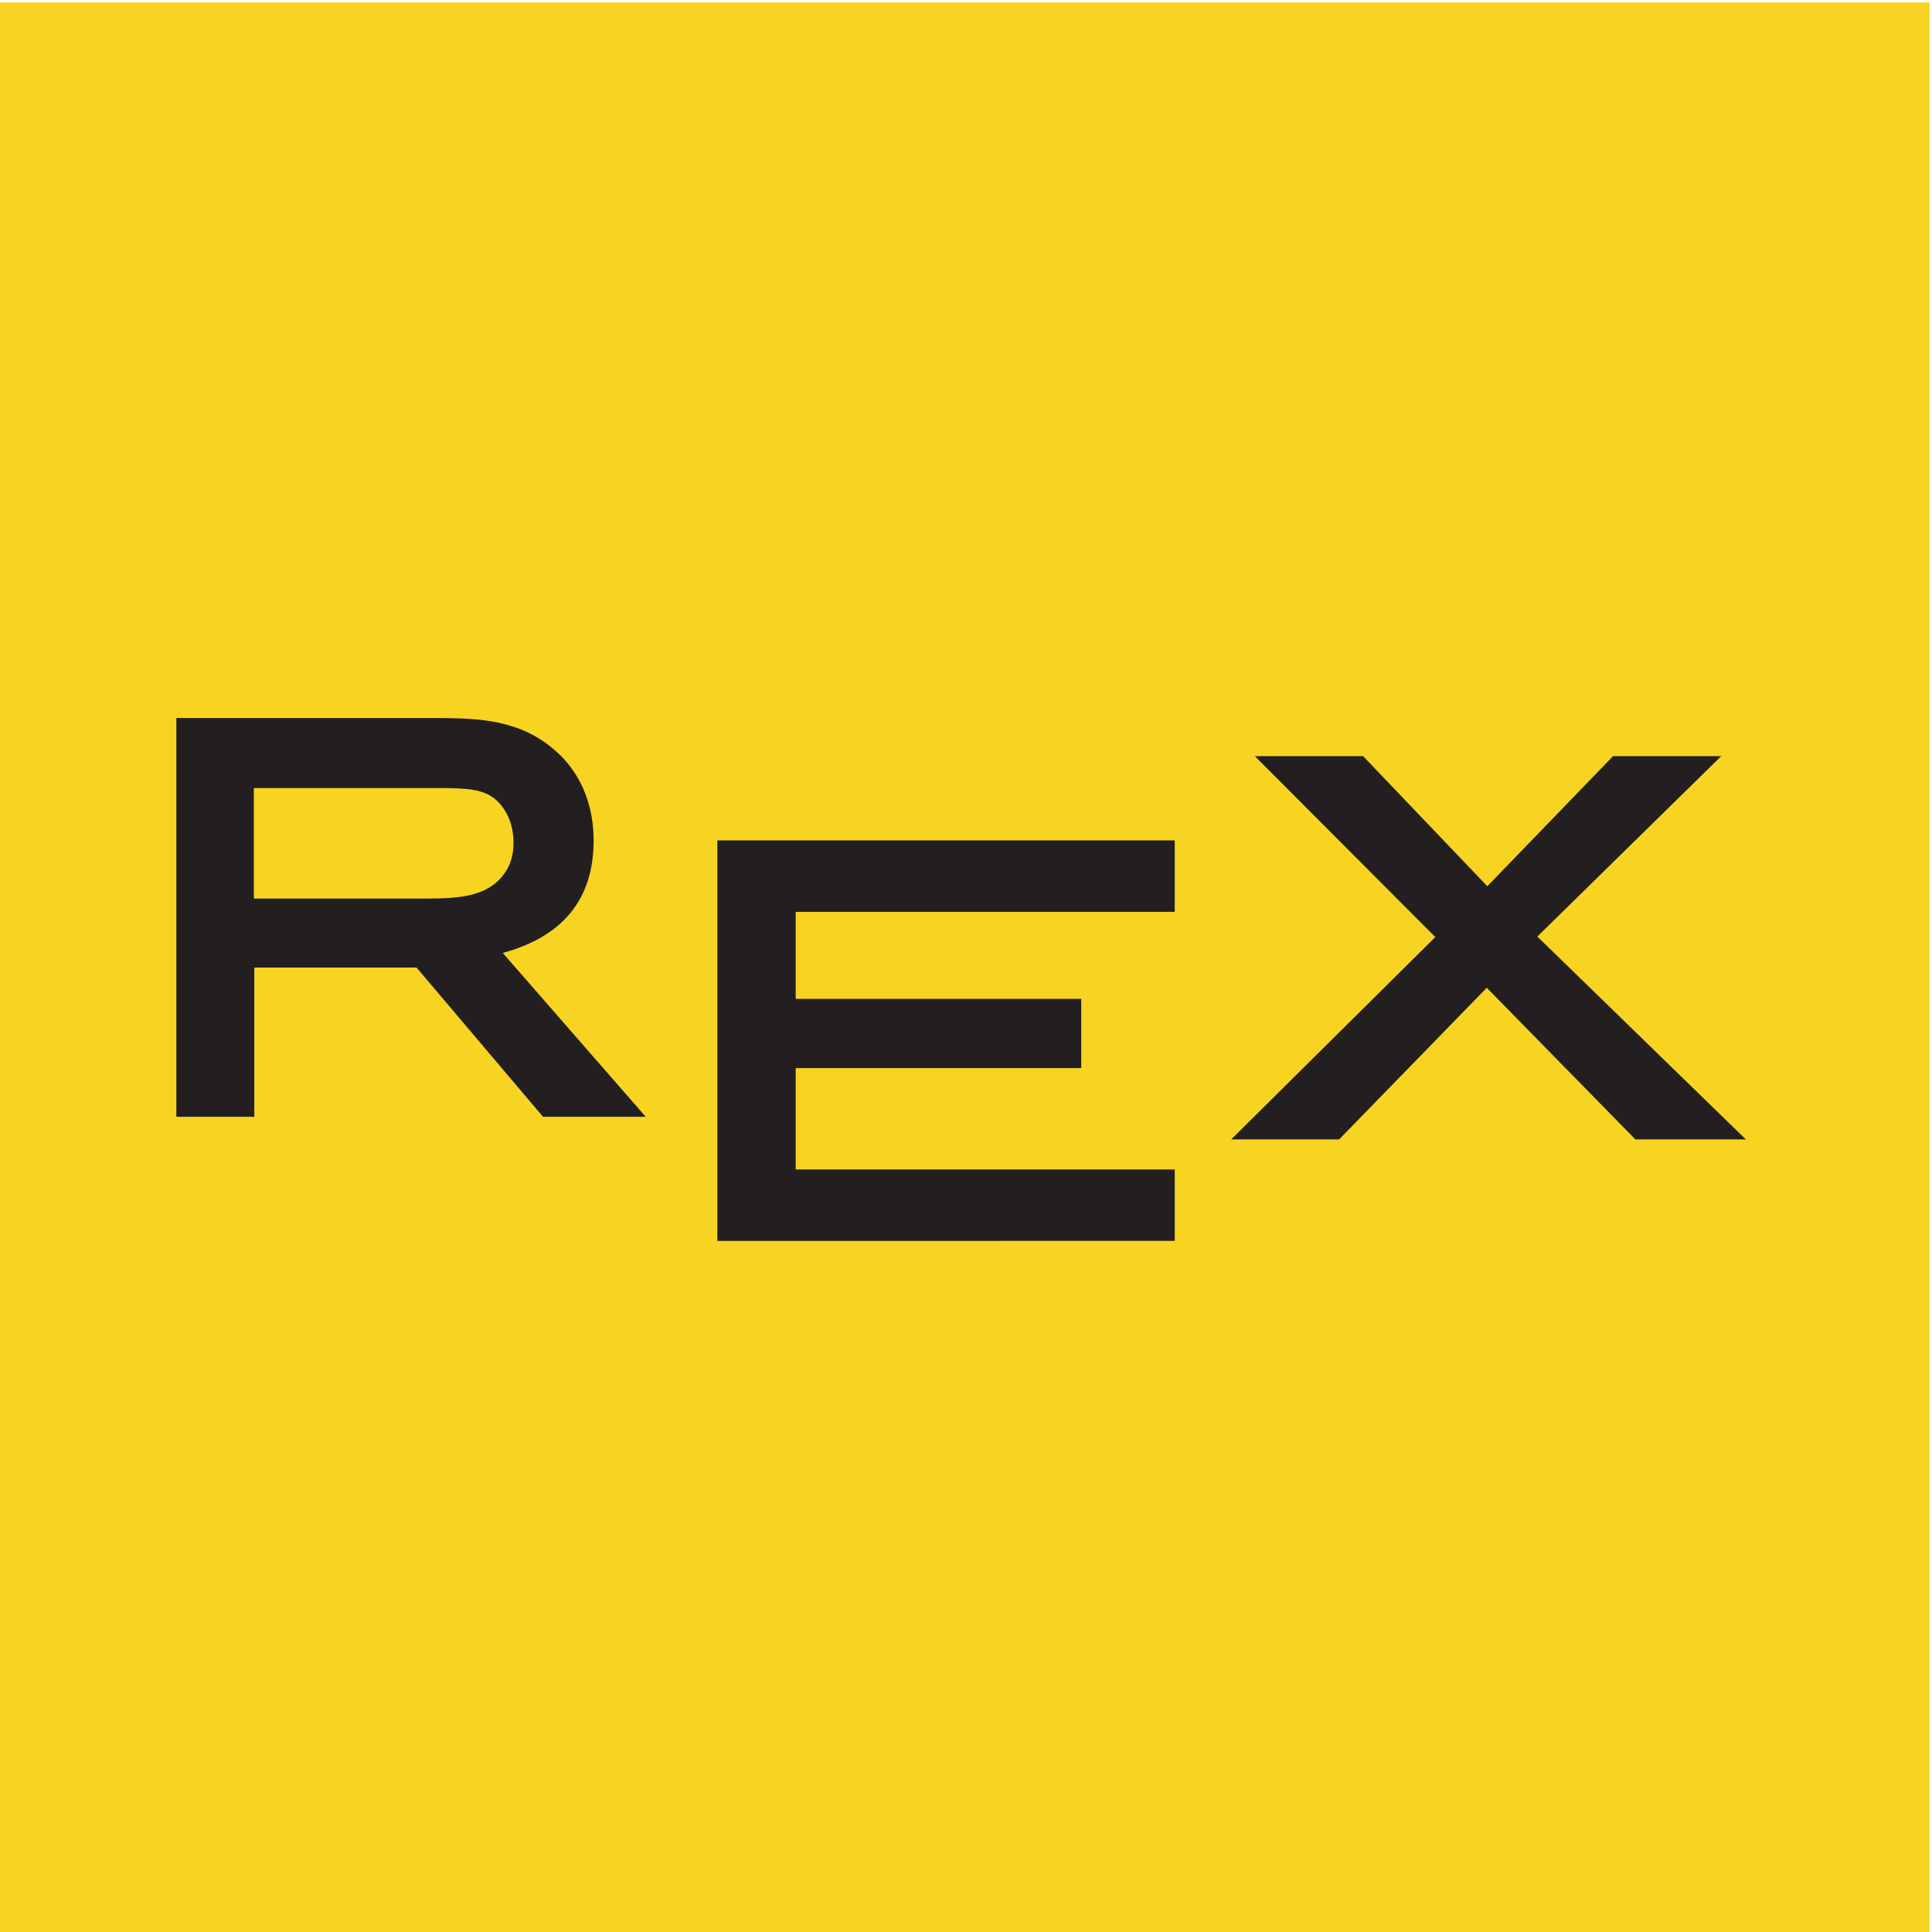 <?xml version="1.0" encoding="UTF-8"?>
<svg xmlns="http://www.w3.org/2000/svg" xmlns:xlink="http://www.w3.org/1999/xlink" width="193pt" height="193pt" viewBox="0 0 193 193" version="1.1">
<g id="surface1">
<path style=" stroke:none;fill-rule:evenodd;fill:rgb(96.899%,83.099%,13.3%);fill-opacity:1;" d="M 0 0.242 L 192.758 0.242 L 192.758 193 L 0 193 L 0 0.242 "/>
<path style=" stroke:none;fill-rule:evenodd;fill:rgb(13.699%,12.199%,12.5%);fill-opacity:1;" d="M 50.223 95.195 C 56.145 93.582 59.301 89.898 59.301 83.98 C 59.301 79.059 56.945 76.27 55.543 75.051 C 51.996 71.852 47.73 71.785 44.305 71.73 L 17.617 71.73 L 17.617 111.566 L 25.406 111.566 C 25.406 111.566 25.406 98.754 25.406 96.652 L 41.609 96.652 C 42.312 97.484 54.246 111.566 54.246 111.566 L 64.508 111.566 C 64.508 111.566 52.324 97.602 50.223 95.195 Z M 42.559 89.762 C 42.559 89.762 27.531 89.762 25.355 89.762 L 25.355 78.727 C 27.562 78.727 44.617 78.727 44.617 78.727 C 47.078 78.781 49.086 78.824 50.383 80.891 C 50.98 81.789 51.301 82.953 51.301 84.191 C 51.301 85.461 50.961 86.535 50.293 87.387 C 48.637 89.582 45.809 89.762 42.559 89.762 "/>
<path style=" stroke:none;fill-rule:evenodd;fill:rgb(13.699%,12.199%,12.5%);fill-opacity:1;" d="M 168.965 75.539 L 161.137 75.539 C 161.137 75.539 150.184 86.875 148.578 88.531 C 146.988 86.867 136.172 75.539 136.172 75.539 L 125.355 75.539 C 125.355 75.539 141.875 92.102 143.383 93.609 C 141.848 95.129 122.992 113.824 122.992 113.824 L 133.773 113.824 C 133.773 113.824 146.902 100.344 148.523 98.676 C 150.152 100.336 163.371 113.824 163.371 113.824 L 174.406 113.824 C 174.406 113.824 155.152 95.098 153.574 93.559 C 155.129 92.035 171.941 75.539 171.941 75.539 L 168.965 75.539 "/>
<path style=" stroke:none;fill-rule:evenodd;fill:rgb(13.699%,12.199%,12.5%);fill-opacity:1;" d="M 71.664 123.965 L 117.352 123.957 L 117.352 116.824 C 117.352 116.824 81.805 116.824 79.488 116.824 L 79.488 106.703 C 81.789 106.703 108.012 106.703 108.012 106.703 L 108.012 99.781 C 108.012 99.781 81.789 99.781 79.488 99.781 L 79.488 91.09 C 81.793 91.09 117.352 91.09 117.352 91.09 L 117.352 83.953 L 71.664 83.953 L 71.664 123.965 "/>
</g>
</svg>
